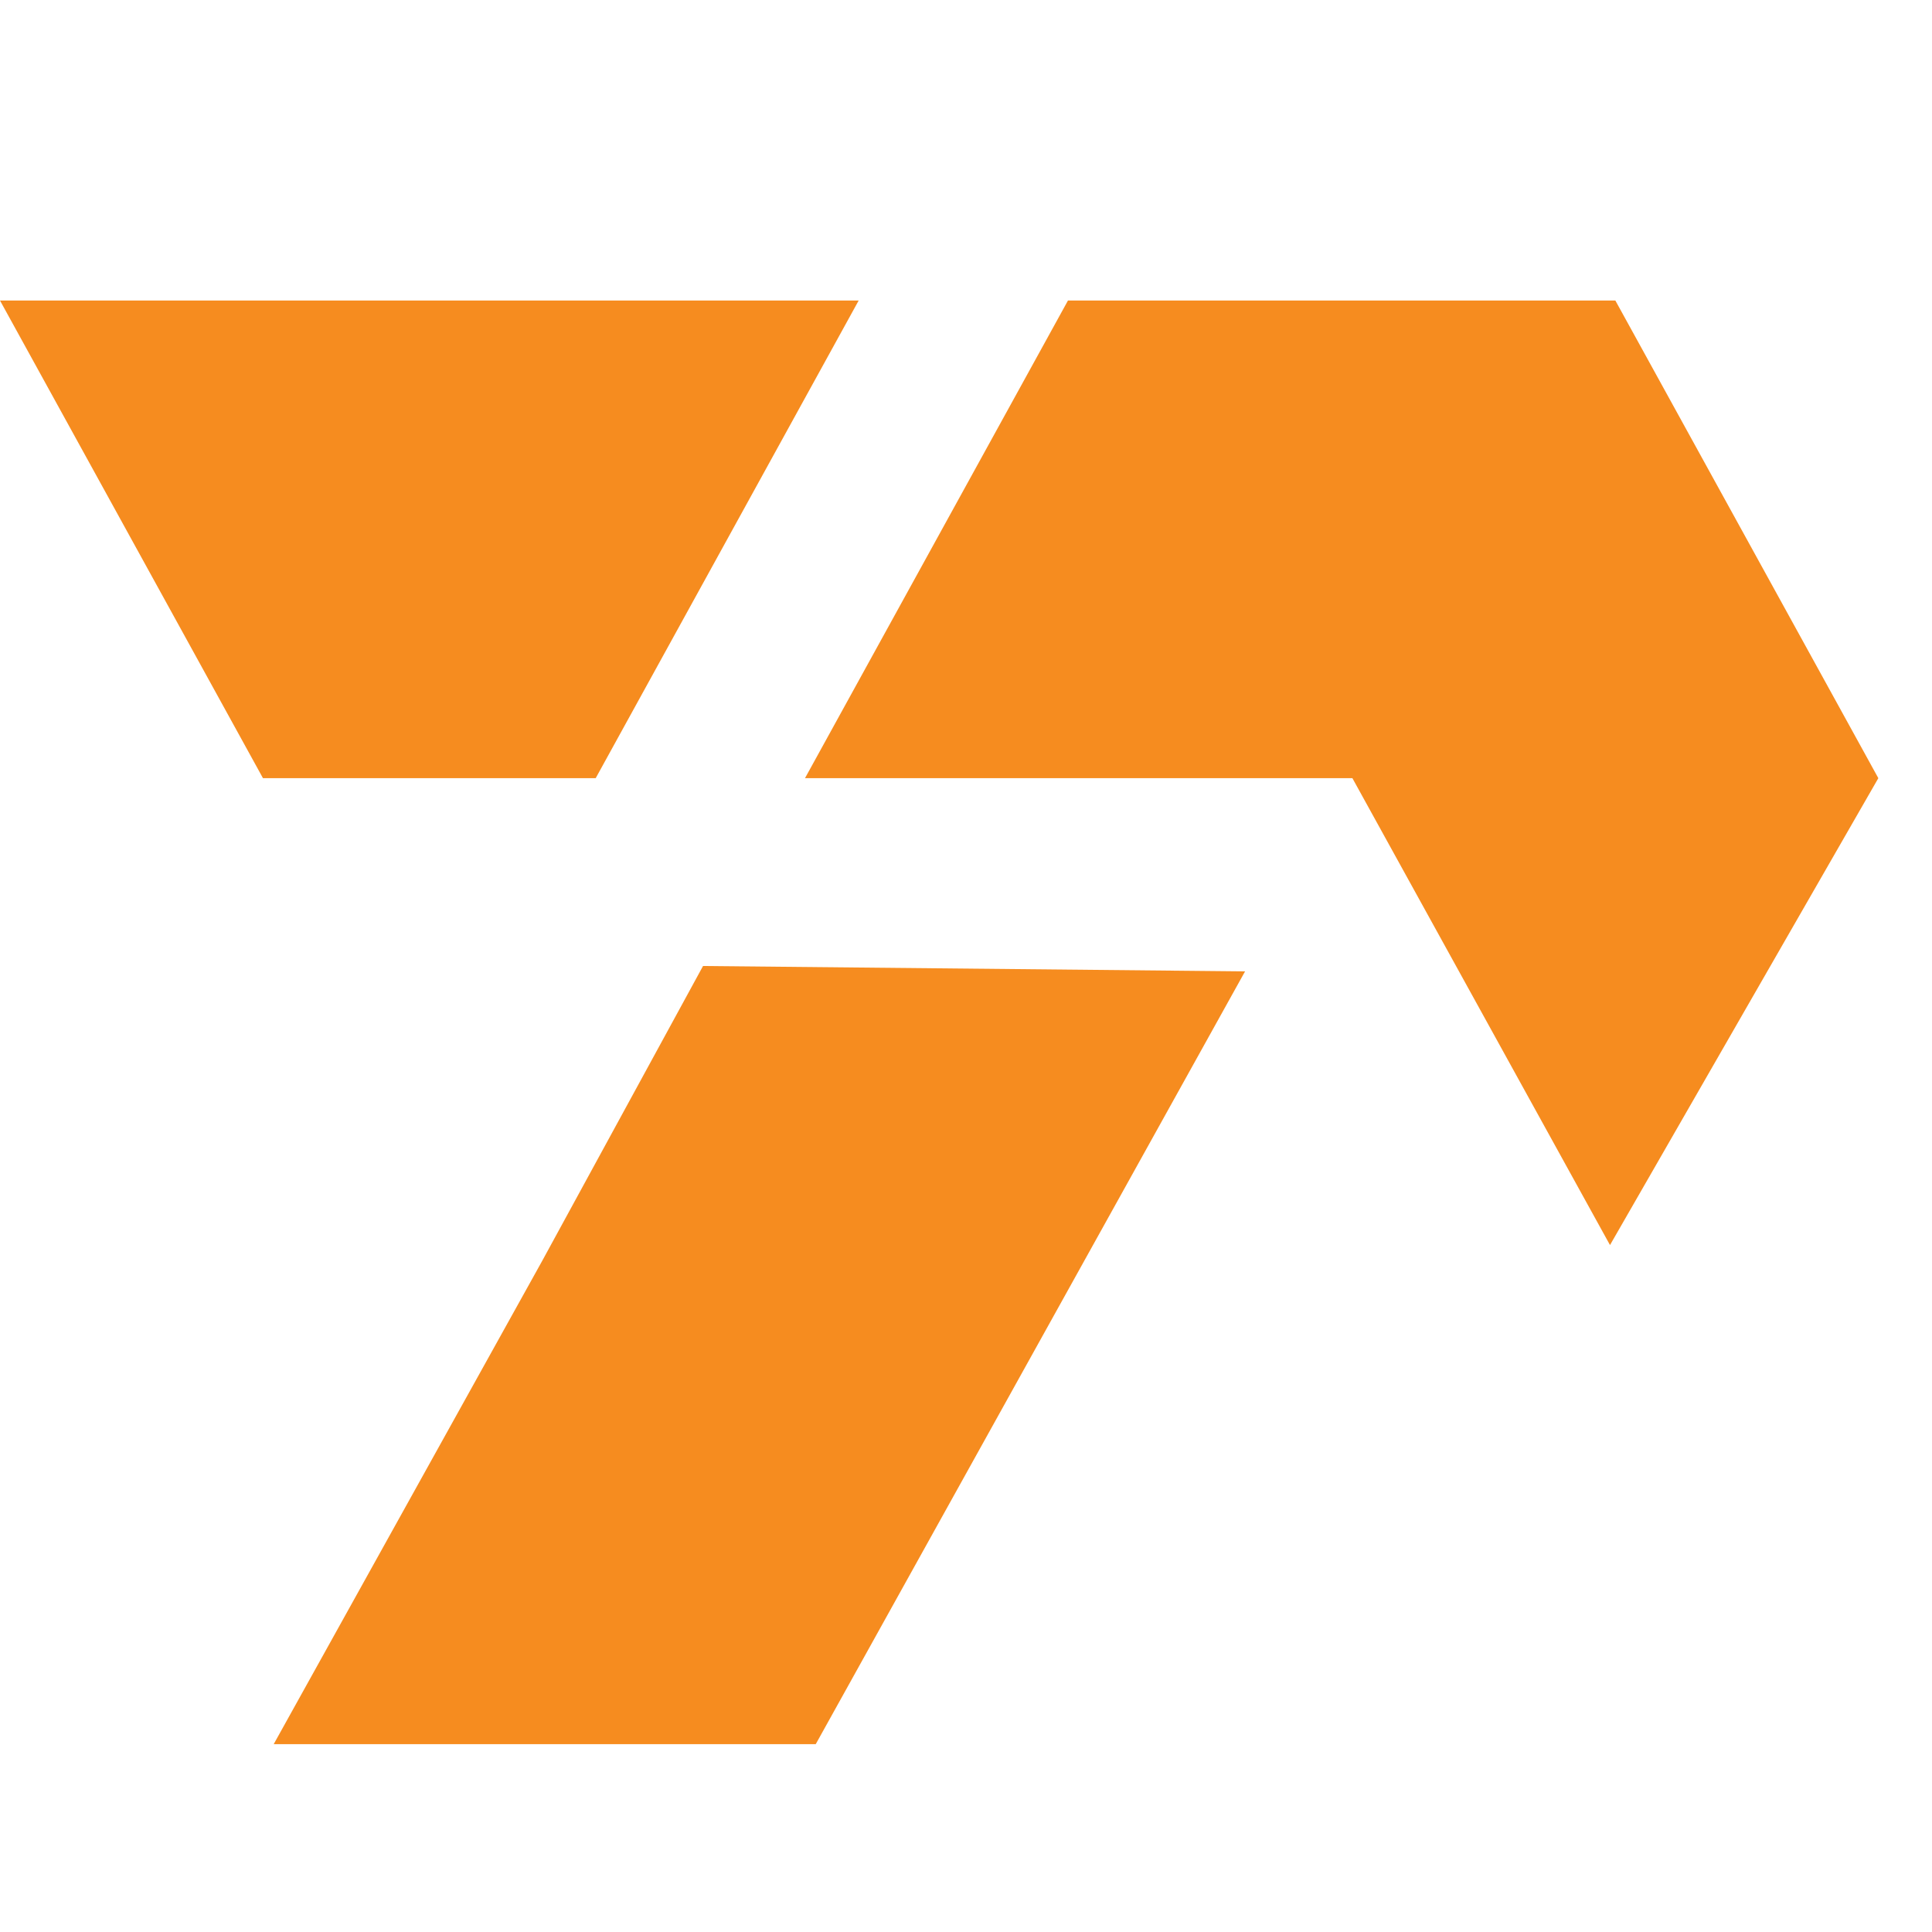 <svg version="1.2" xmlns="http://www.w3.org/2000/svg" viewBox="0 0 36 36" width="36" height="36">
	<title>favicon-hrm</title>
	<defs>
		<clipPath clipPathUnits="userSpaceOnUse" id="cp1">
			<path d="m0 5.5h35v27h-35z"/>
		</clipPath>
	</defs>
	<style>
		.s0 { fill: #f68c1f } 
		.s1 { fill: #0a58ca } 
	</style>
	<g id="Clip-Path" clip-path="url(#cp1)">
		<g>
			<path fill-rule="evenodd" class="s0" d="m23.2 18.1l-8 14.4c-2.1 0-9.2 0-10.1 0l5-9 3-5.5zm-3.3-12.5h10.2l4.9 8.9-5 8.7-4.8-8.7h-10.2zm-8.8 8.9h-6.2l-4.9-8.9h16z"/>
		</g>
	</g>
	<path fill-rule="evenodd" class="s1" d="m48.2 32.3q-2.2 0-3.7-0.8-1.5-0.7-2.6-2l2.2-2.1q0.8 1 1.9 1.6 1.1 0.5 2.4 0.5 1.4 0 2.2-0.6 0.7-0.7 0.7-1.7 0-0.9-0.5-1.4-0.4-0.5-1.8-0.8l-1.5-0.2q-5.1-0.8-5.1-4.9 0-1.1 0.4-2 0.5-0.9 1.3-1.6 0.8-0.6 1.9-1 1.1-0.3 2.5-0.3 1.9 0 3.3 0.6 1.4 0.6 2.4 1.8l-2.1 2.1q-0.6-0.8-1.5-1.3-0.9-0.5-2.3-0.5-1.3 0-2 0.6-0.7 0.5-0.7 1.4 0 1 0.6 1.4 0.5 0.5 1.7 0.7l1.6 0.3q2.5 0.4 3.7 1.6 1.3 1.2 1.3 3.3 0 1.2-0.5 2.1-0.4 1-1.2 1.7-0.8 0.7-2 1.1-1.1 0.4-2.6 0.4zm19.6-7.4h-7v7.1h-3.2v-16.8h3.2v6.9h7v-6.9h3.2v16.8h-3.2zm10.3 7.1h-3.2v-16.8h7.5q1.2 0 2.1 0.4 0.9 0.3 1.5 1 0.7 0.7 1 1.7 0.4 0.9 0.4 2.1 0 1.7-0.8 3-0.8 1.2-2.3 1.8l3.4 6.8h-3.5l-3.1-6.5h-3zm4-9.1q0.9 0 1.5-0.5 0.5-0.5 0.5-1.4v-1.1q0-0.9-0.5-1.4-0.6-0.5-1.5-0.5h-4v4.9zm21.3-2.9h-0.1l-1.3 2.7-3.4 6.3-3.5-6.3-1.3-2.7h-0.1v12h-3v-16.7h3.6l4.3 8.2h0.1l4.3-8.2h3.4v16.7h-3z"/>
</svg>